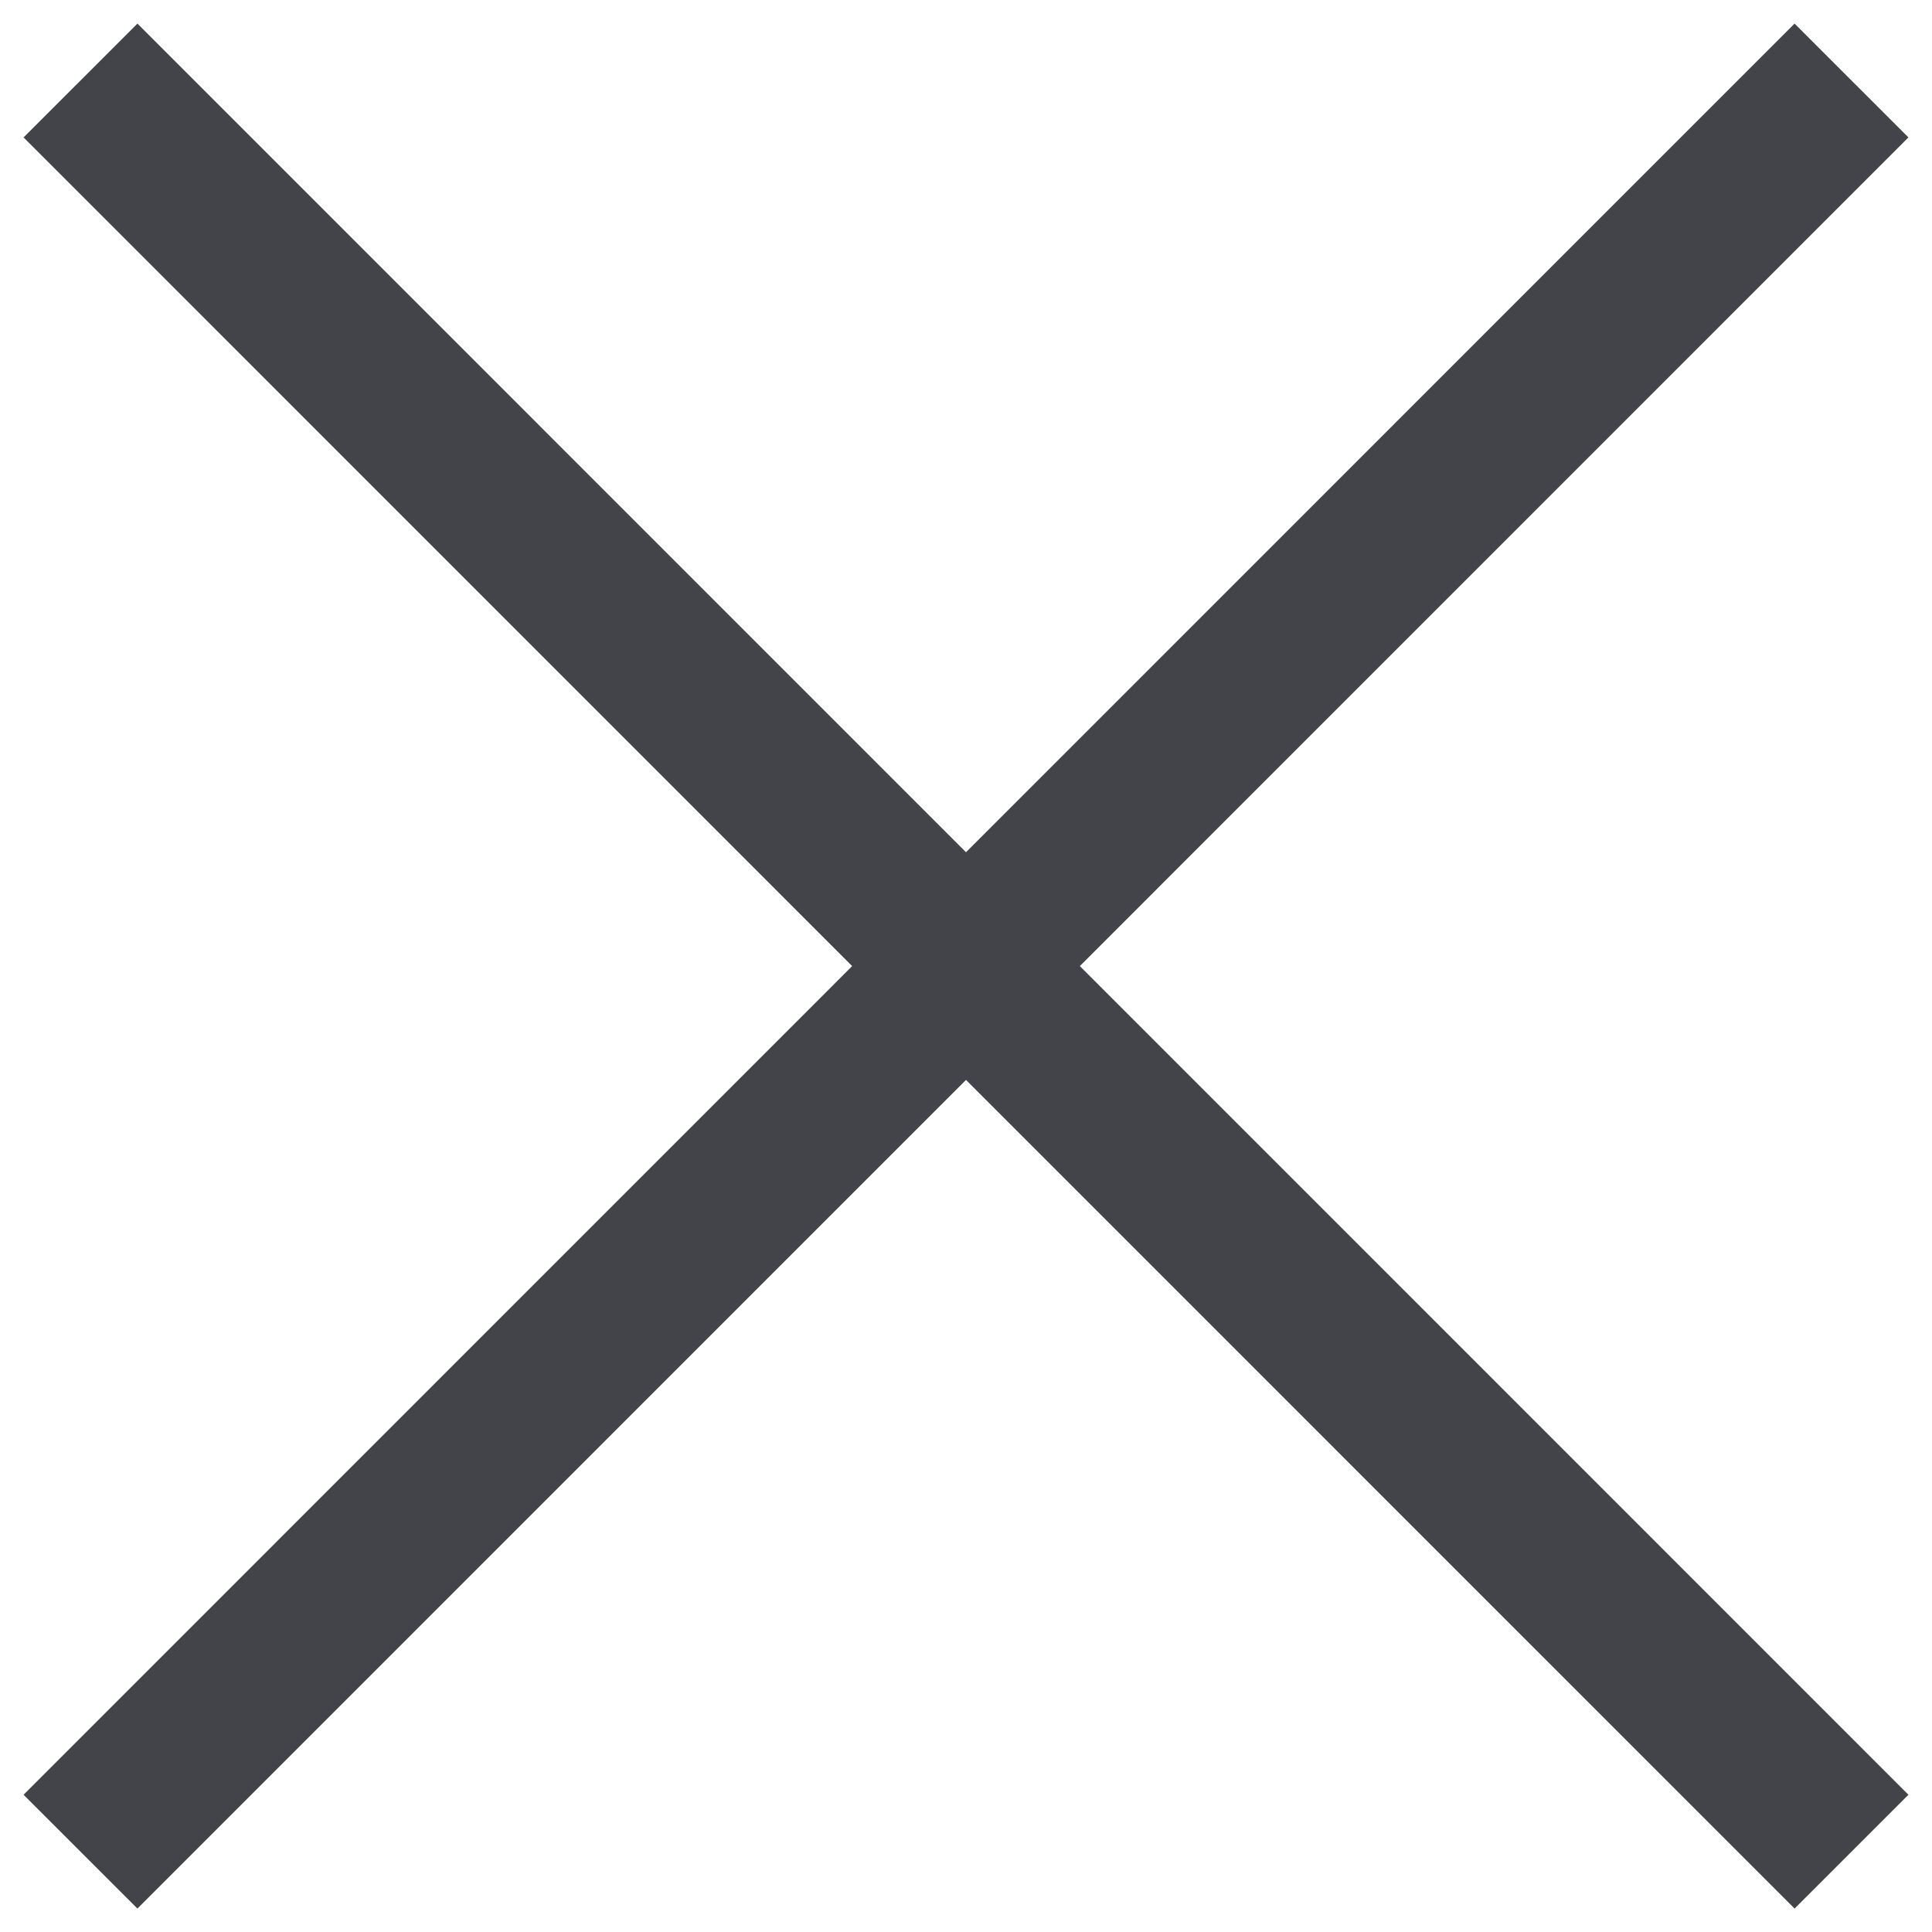 <?xml version="1.0" encoding="UTF-8"?> <svg xmlns="http://www.w3.org/2000/svg" width="24" height="24" viewBox="0 0 24 24" fill="none"><path d="M1 1L23 23.002" stroke="#434449" stroke-width="2"></path><path d="M23 1L1 23.002" stroke="#434449" stroke-width="2"></path></svg> 